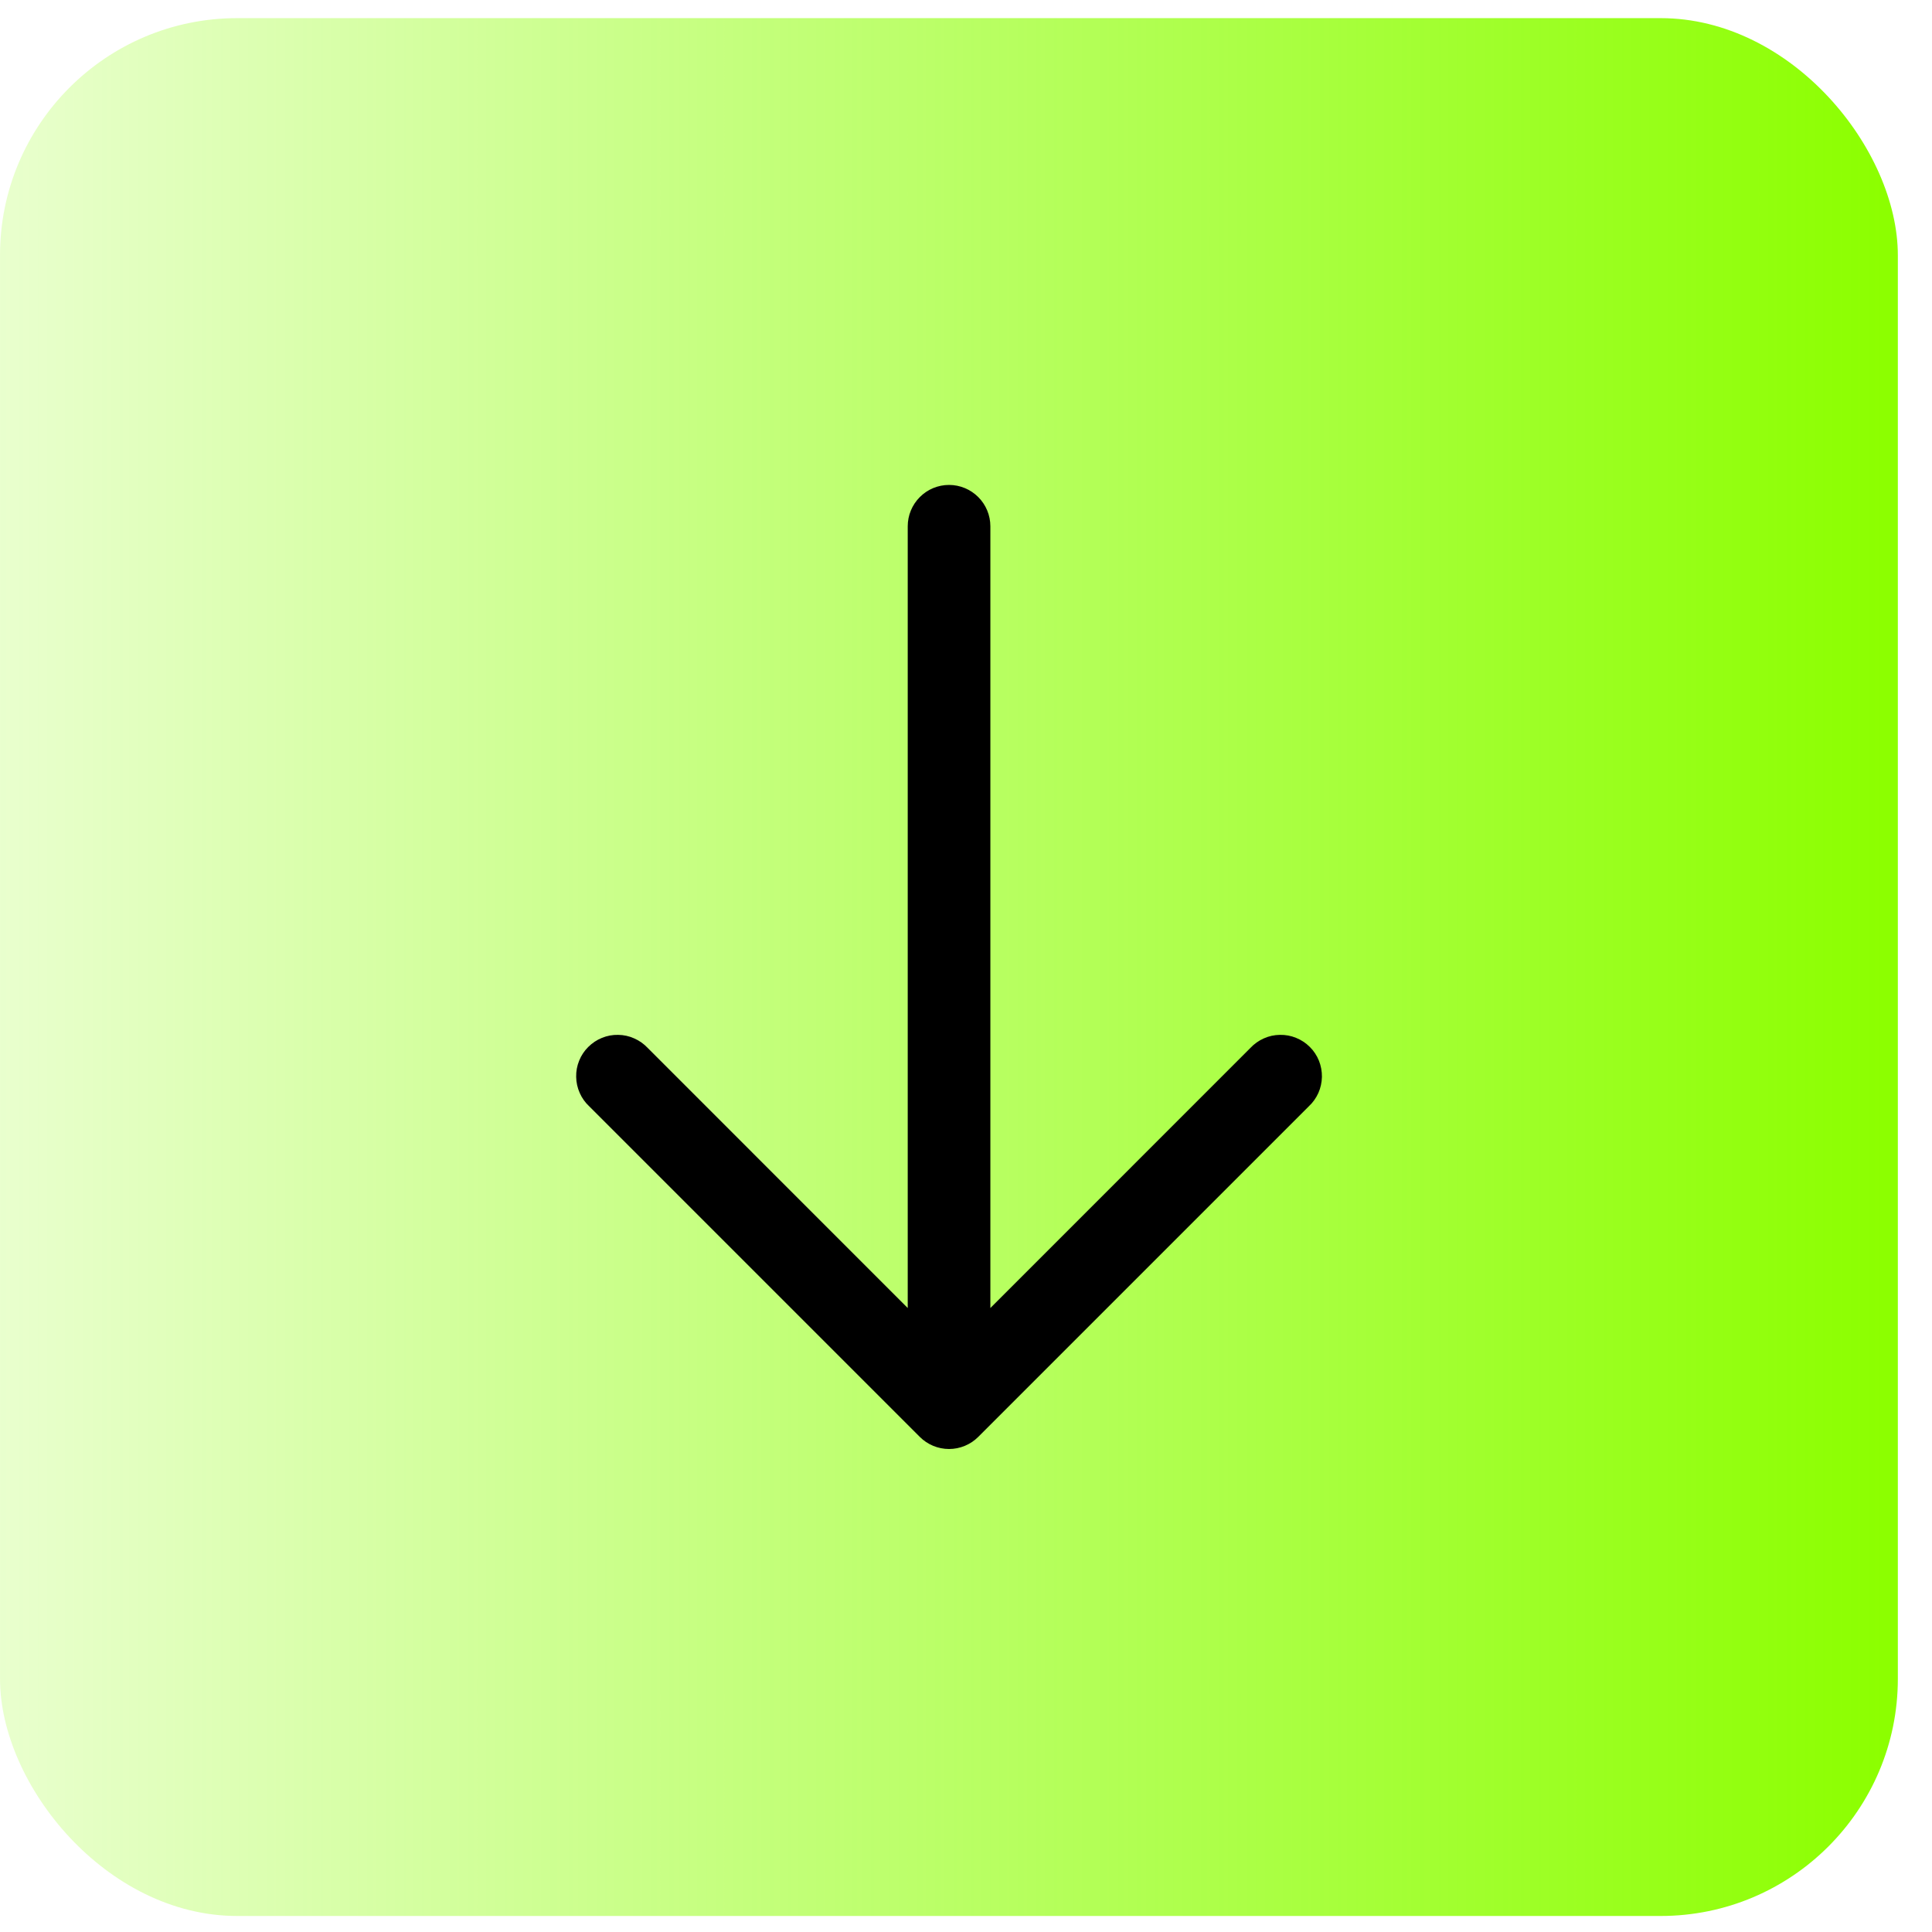 <svg width="31" height="31" viewBox="0 0 31 31" fill="none" xmlns="http://www.w3.org/2000/svg">
<rect y="0.291" width="30.452" height="30.452" rx="3.806" fill="url(#paint0_linear_521_281)"/>
<path fill-rule="evenodd" clip-rule="evenodd" d="M15.696 23.056C15.572 23.18 15.403 23.25 15.228 23.25C15.052 23.25 14.883 23.18 14.759 23.056L9.455 17.752C9.39 17.692 9.338 17.619 9.302 17.537C9.266 17.456 9.246 17.368 9.245 17.279C9.243 17.19 9.259 17.102 9.293 17.019C9.326 16.936 9.376 16.861 9.439 16.799C9.502 16.736 9.577 16.686 9.659 16.653C9.742 16.619 9.83 16.603 9.919 16.605C10.008 16.606 10.096 16.625 10.177 16.662C10.259 16.698 10.332 16.75 10.393 16.815L14.565 20.988L14.565 8.444C14.565 8.269 14.635 8.1 14.759 7.976C14.883 7.851 15.052 7.781 15.228 7.781C15.403 7.781 15.572 7.851 15.697 7.976C15.821 8.1 15.891 8.269 15.891 8.444L15.891 20.988L20.063 16.815C20.124 16.75 20.197 16.698 20.278 16.662C20.36 16.625 20.447 16.606 20.536 16.605C20.625 16.603 20.714 16.619 20.796 16.653C20.879 16.686 20.954 16.736 21.017 16.799C21.08 16.861 21.129 16.936 21.163 17.019C21.196 17.102 21.212 17.19 21.211 17.279C21.209 17.368 21.19 17.456 21.154 17.537C21.117 17.619 21.065 17.692 21 17.752L15.696 23.056Z" fill="black"/>
<defs>
<linearGradient id="paint0_linear_521_281" x1="-7.267" y1="15.542" x2="30.218" y2="15.542" gradientUnits="userSpaceOnUse">
<stop stop-color="#8CFF00" stop-opacity="0"/>
<stop offset="1" stop-color="#8CFF00"/>
</linearGradient>
</defs>
</svg>
